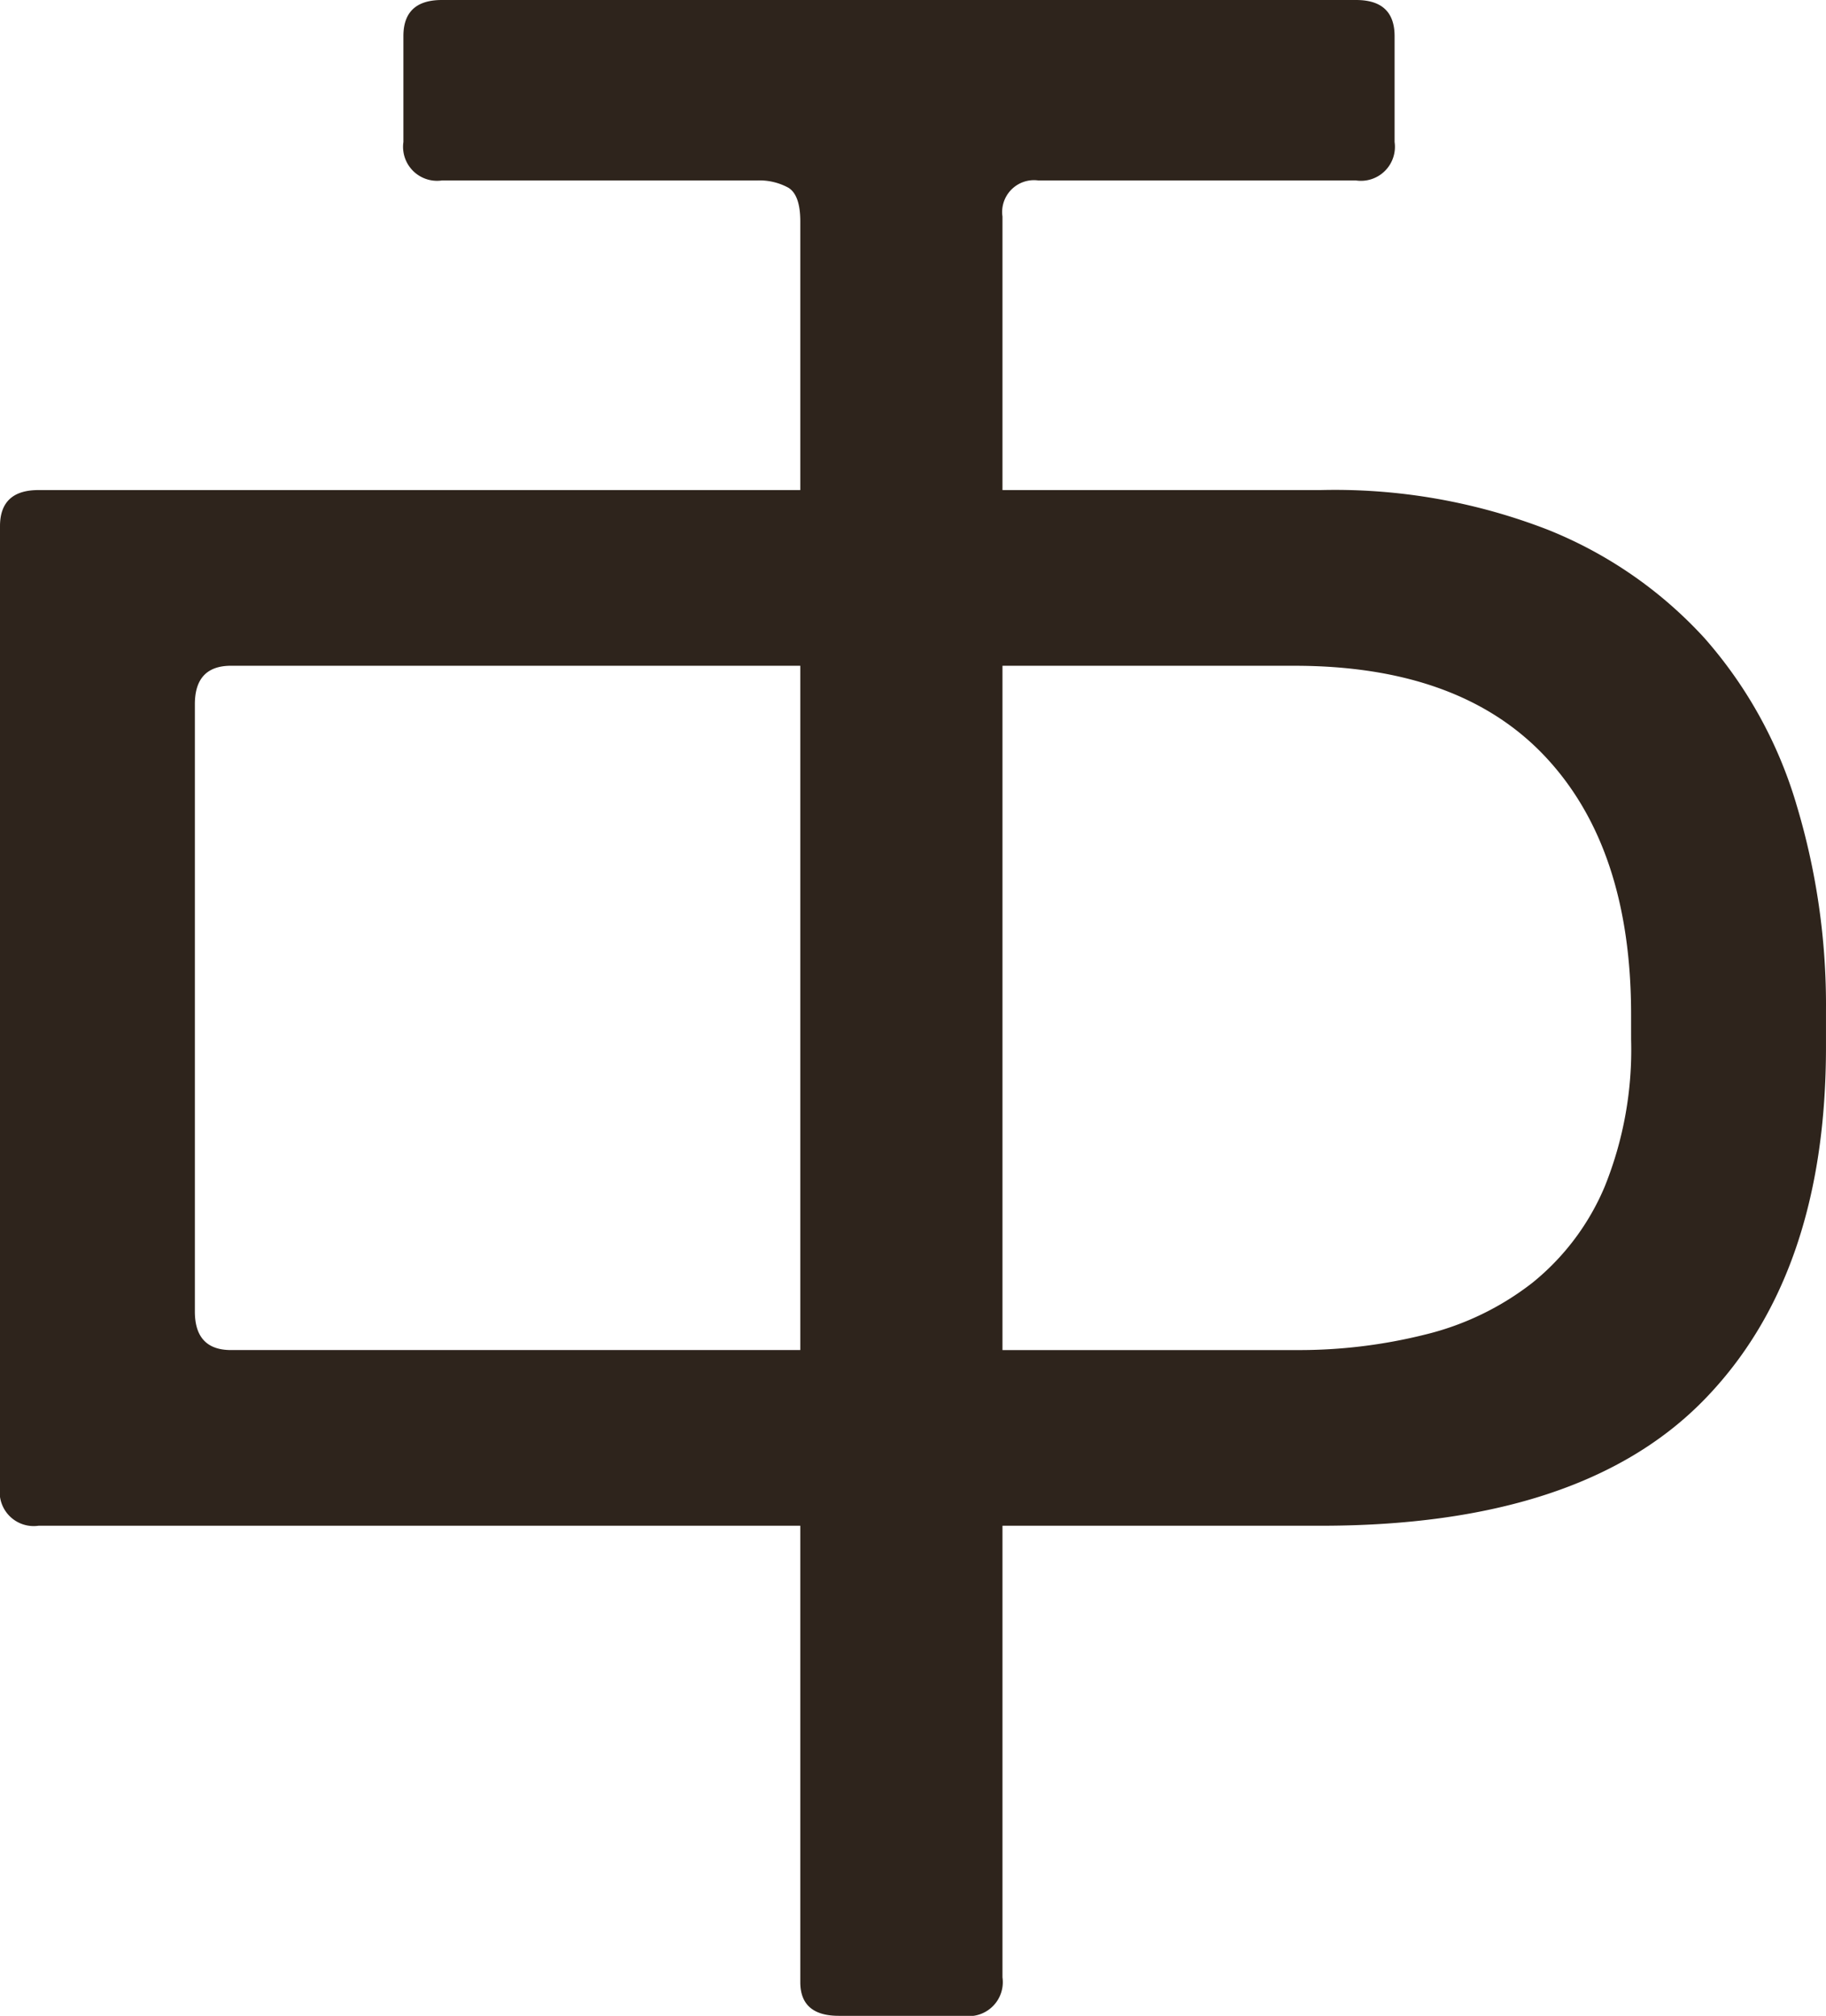 <svg id="Grupo_711" data-name="Grupo 711" xmlns="http://www.w3.org/2000/svg" xmlns:xlink="http://www.w3.org/1999/xlink" width="122.878" height="135.646" viewBox="0 0 122.878 135.646">
  <defs>
    <clipPath id="clip-path">
      <rect id="Rectángulo_334" data-name="Rectángulo 334" width="122.878" height="135.646" fill="#2e241c"/>
    </clipPath>
  </defs>
  <g id="Grupo_710" data-name="Grupo 710" clip-path="url(#clip-path)">
    <path id="Trazado_20055" data-name="Trazado 20055" d="M120.855,54.022A29.627,29.627,0,0,0,114.7,42.937a28.727,28.727,0,0,0-10.526-7.285,39.568,39.568,0,0,0-15.3-2.675H67.46V14.571a2.143,2.143,0,0,1,2.424-2.426H91.256a2.289,2.289,0,0,0,2.591-2.591V2.429Q93.847,0,91.256,0H29.734c-1.722,0-2.588.808-2.588,2.429V9.553a2.289,2.289,0,0,0,2.588,2.591H50.942a4.039,4.039,0,0,1,2.107.486c.533.323.806,1.078.806,2.265V32.977H2.589C.866,32.977,0,33.787,0,35.41v64.667a2.29,2.29,0,0,0,2.589,2.591H53.855V133.38q0,2.265,2.591,2.266h8.426a2.289,2.289,0,0,0,2.588-2.589V102.668H88.881q17.478,0,25.739-8.418t8.257-23.8v-2.5a46.641,46.641,0,0,0-2.023-13.925M15.546,90.846q-2.429,0-2.433-2.588V47.387q0-2.587,2.433-2.588H53.855V90.846Zm94.217-20.882a24.589,24.589,0,0,1-1.774,9.877,16.568,16.568,0,0,1-4.865,6.475,19.038,19.038,0,0,1-7.2,3.482,34.937,34.937,0,0,1-8.666,1.049H67.46V44.8H87.1q11.174,0,16.918,6.149t5.744,17.323Z" fill="#2e241c"/>
  </g>
</svg>
